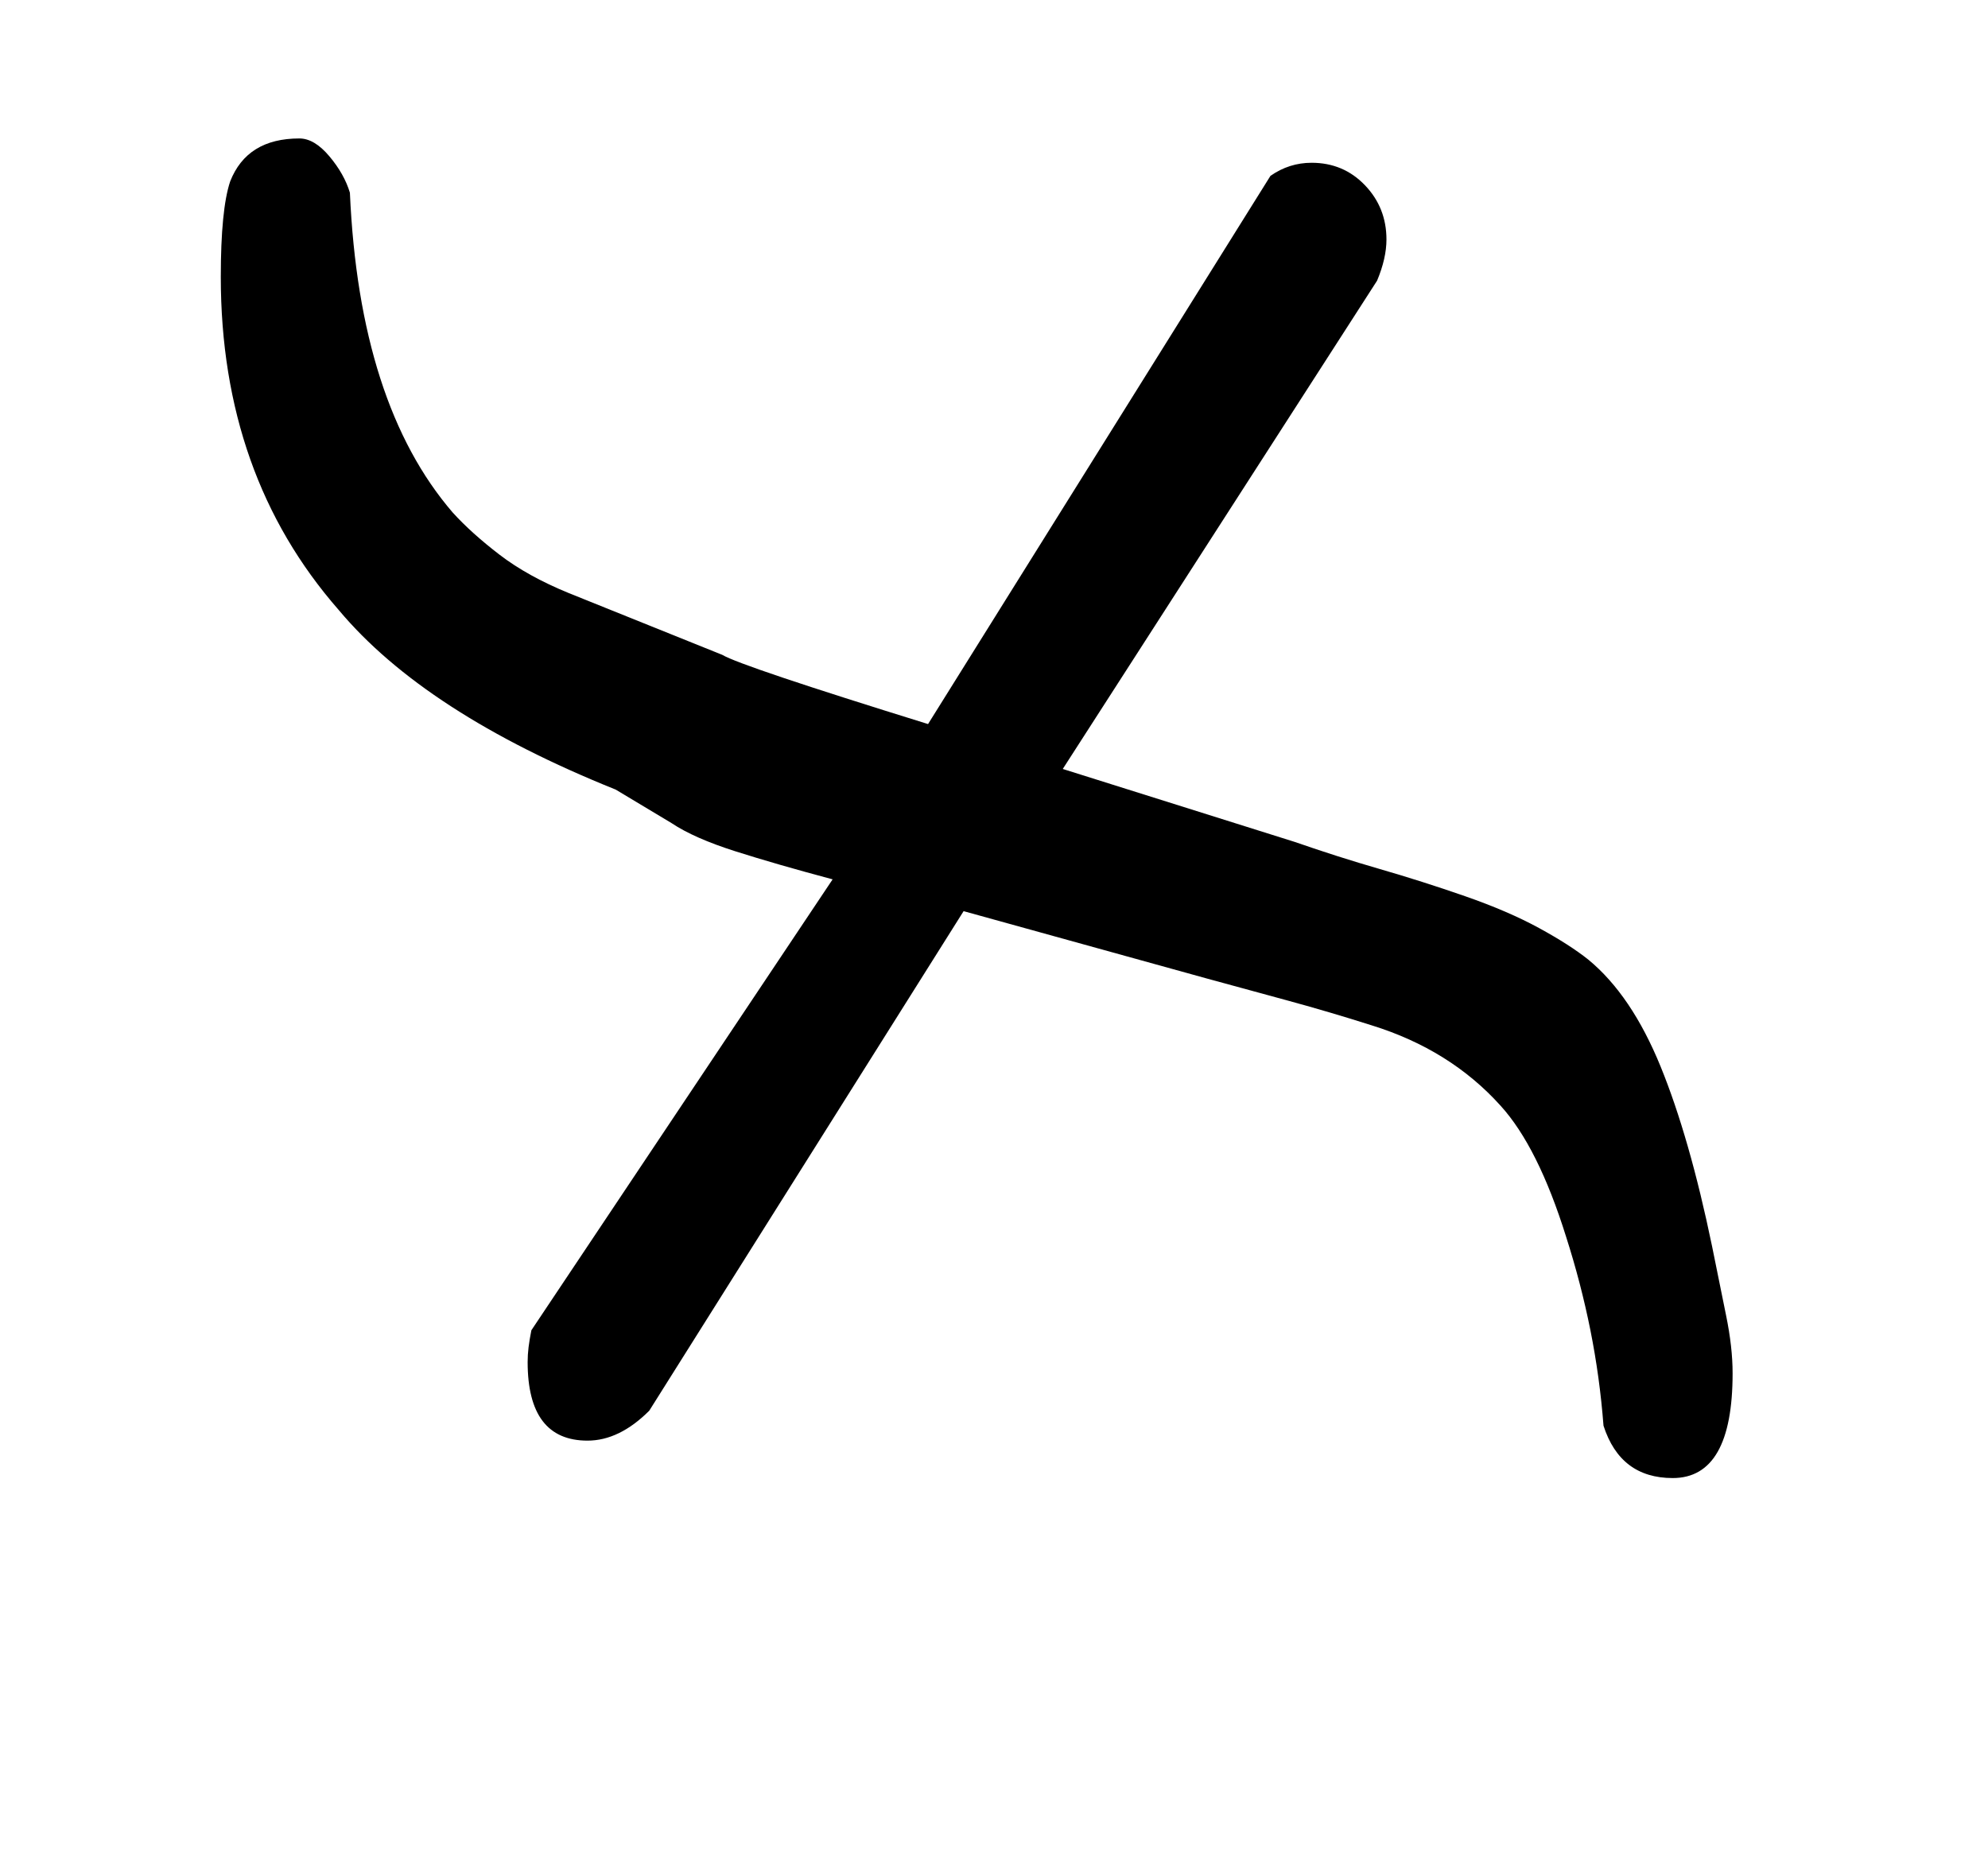<!-- Generated by IcoMoon.io -->
<svg version="1.1" xmlns="http://www.w3.org/2000/svg" width="34" height="32" viewBox="0 0 34 32">
<title>odieresis</title>
<path d="M21.728 3.008q0.32-0.224 0.704-0.224 0.544 0 0.912 0.384t0.368 0.928q0 0.32-0.16 0.704l-5.376 8.352 3.968 1.248q0.736 0.256 1.456 0.464t1.456 0.464 1.264 0.544 0.848 0.544q0.736 0.608 1.232 1.824t0.88 3.072q0.128 0.64 0.24 1.184t0.112 0.992q0 1.792-1.024 1.792-0.896 0-1.184-0.896-0.064-0.832-0.224-1.632t-0.416-1.6q-0.48-1.536-1.12-2.24-0.864-0.96-2.208-1.376-0.704-0.224-1.408-0.416l-1.408-0.384-4.16-1.152-5.376 8.544q-0.512 0.512-1.056 0.512-1.024 0-1.024-1.344 0-0.128 0.016-0.256t0.048-0.288l5.152-7.712q-0.96-0.256-1.664-0.48t-1.088-0.48l-0.96-0.576q-3.264-1.312-4.736-3.072-2.016-2.304-2.016-5.696 0-1.152 0.16-1.632 0.288-0.736 1.184-0.736 0.256 0 0.512 0.304t0.352 0.624q0.16 3.616 1.76 5.472 0.32 0.352 0.8 0.72t1.184 0.656l2.624 1.056q0.32 0.192 3.52 1.184z"></path>
</svg>
